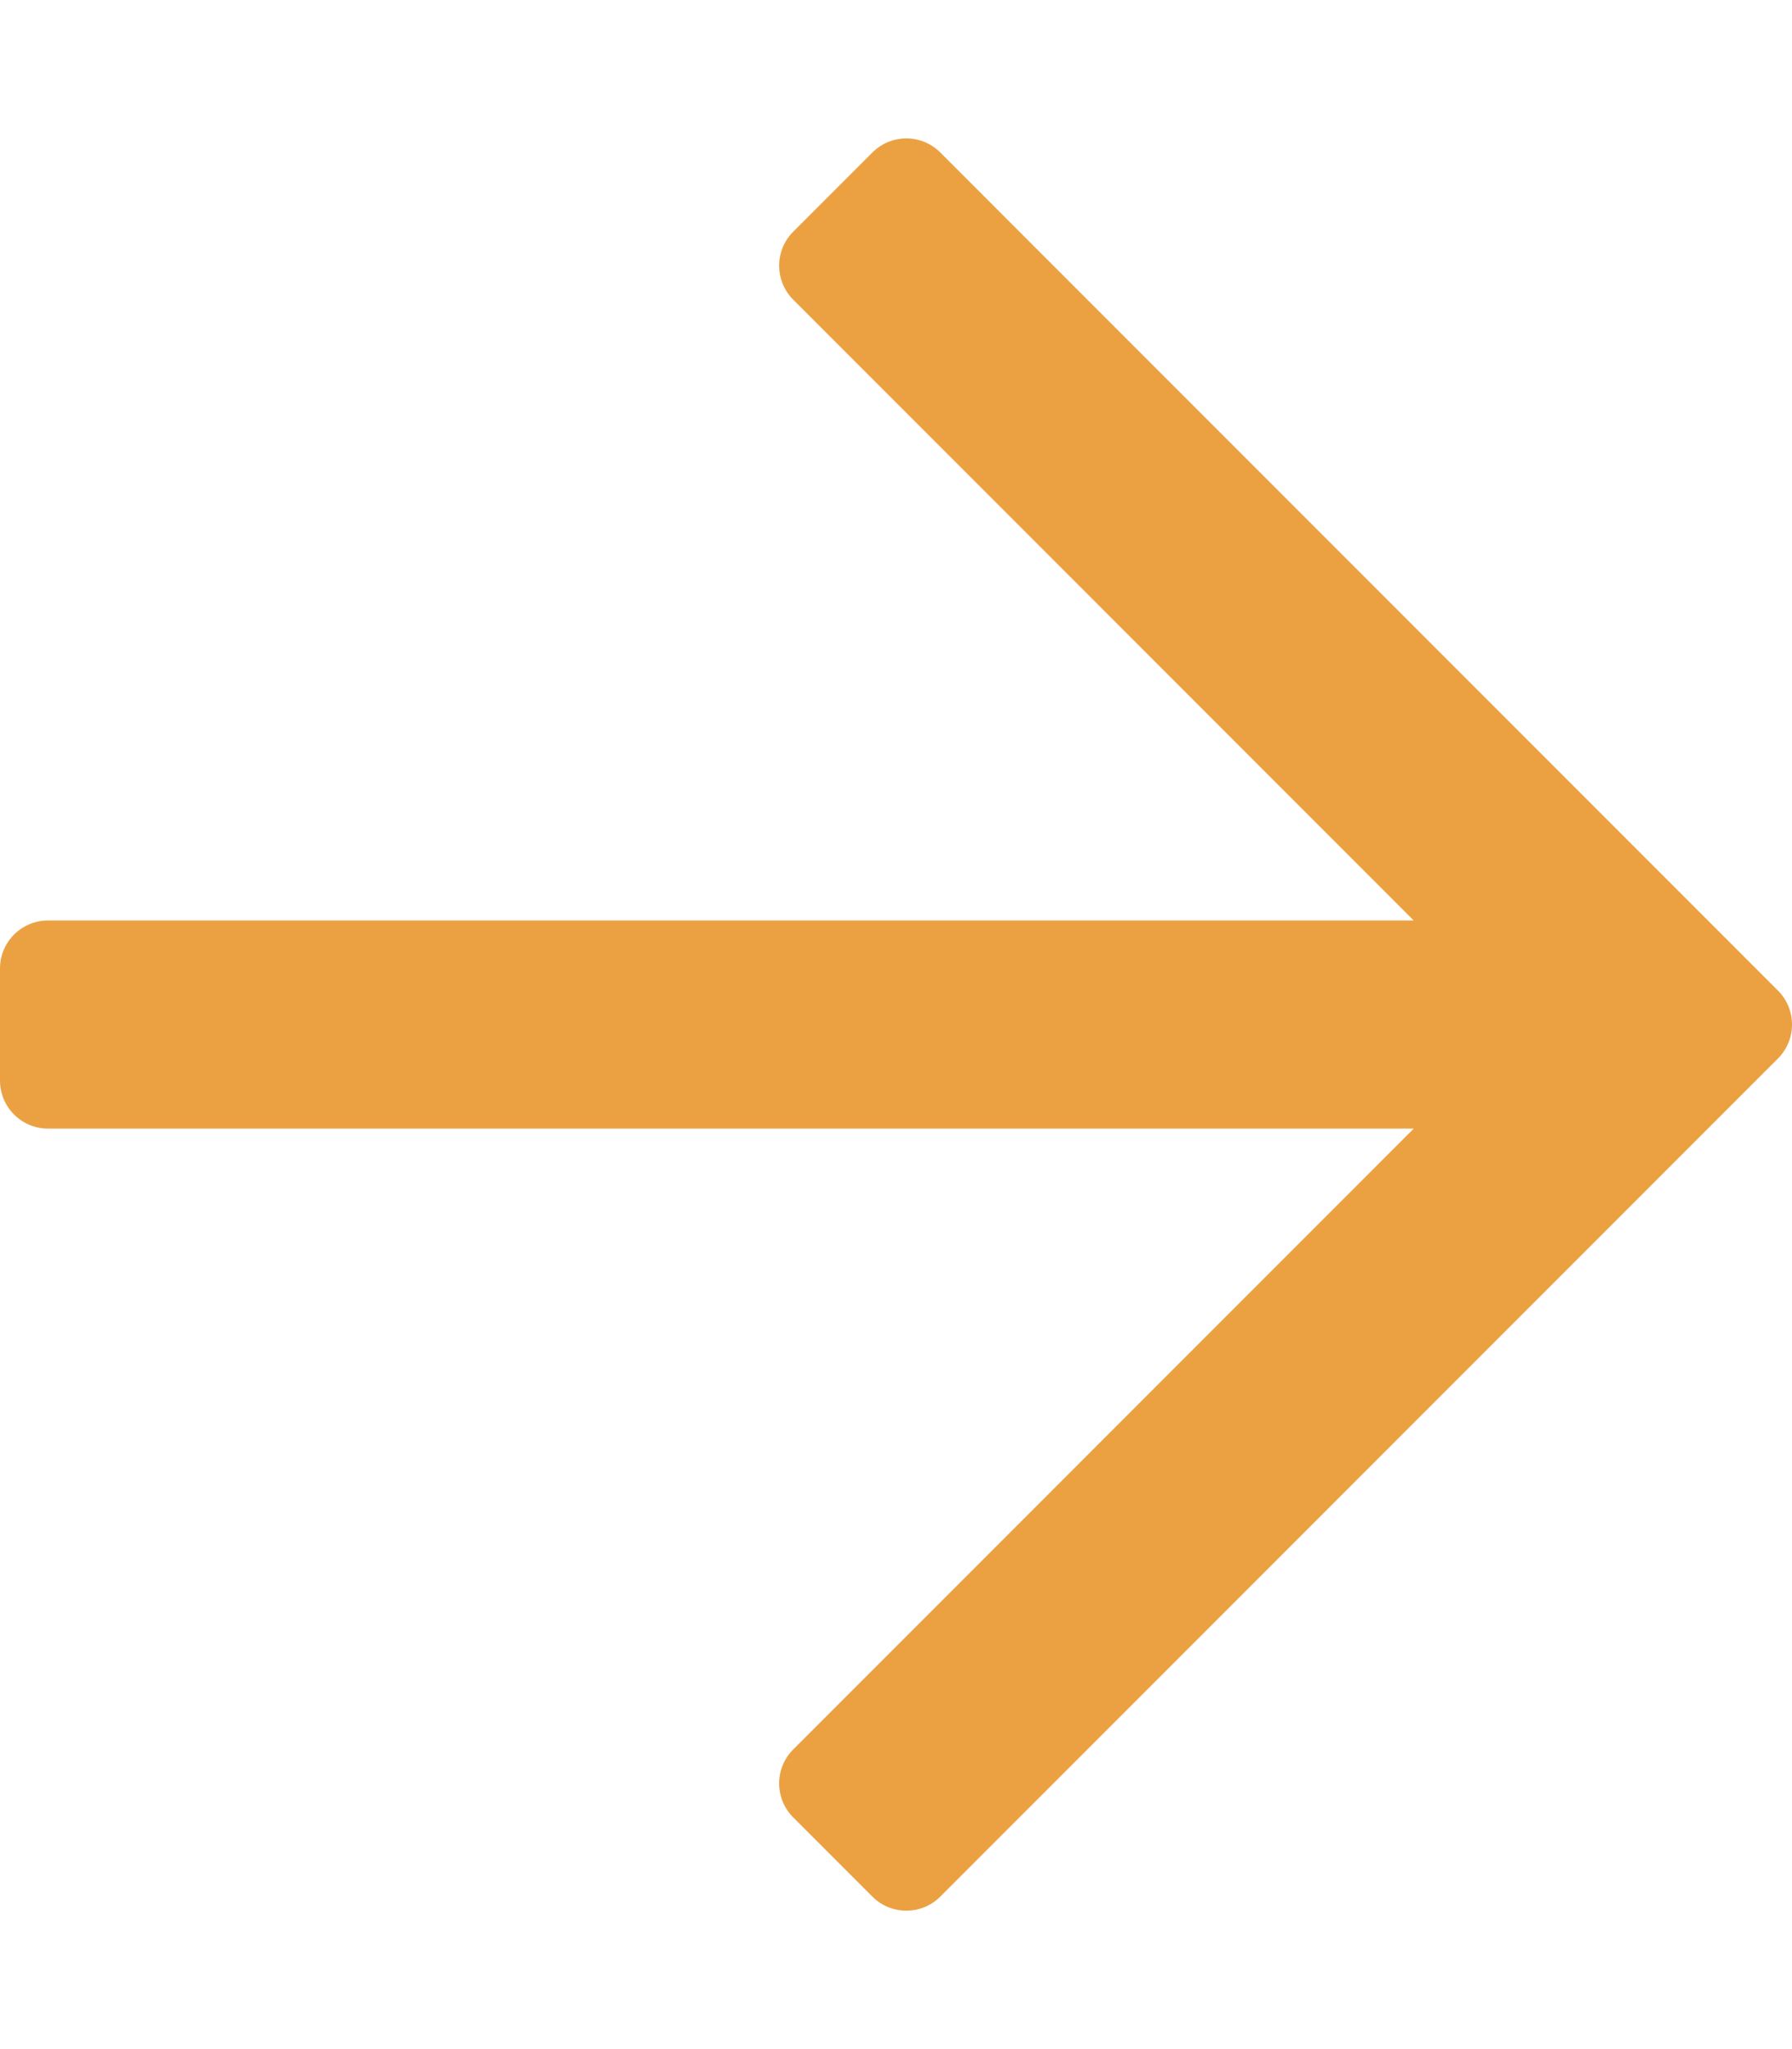 <svg xmlns="http://www.w3.org/2000/svg" viewBox="0 0 448 512"><path fill="#eba142"  d="M218.101 38.101L198.302 57.9c-4.686 4.686-4.686 12.284 0 16.971L353.432 230H12c-6.627 0-12 5.373-12 12v28c0 6.627 5.373 12 12 12h341.432l-155.13 155.13c-4.686 4.686-4.686 12.284 0 16.971l19.799 19.799c4.686 4.686 12.284 4.686 16.971 0l209.414-209.414c4.686-4.686 4.686-12.284 0-16.971L235.071 38.101c-4.686-4.687-12.284-4.687-16.97 0z"/></svg>